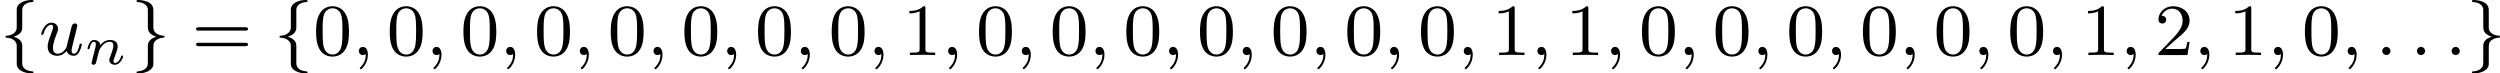 <?xml version='1.0' encoding='UTF-8'?>
<!-- This file was generated by dvisvgm 2.13.3 -->
<svg version='1.1' xmlns='http://www.w3.org/2000/svg' xmlns:xlink='http://www.w3.org/1999/xlink' width='542.902pt' height='15.94pt' viewBox='238.186 283.11 542.902 15.94'>
<defs>
<path id='g7-48' d='M3.897-2.542C3.897-3.395 3.81-3.913 3.547-4.423C3.196-5.125 2.55-5.3 2.112-5.3C1.108-5.3 .741-4.551 .63-4.328C.343-3.746 .327-2.957 .327-2.542C.327-2.016 .351-1.211 .733-.574C1.1 .016 1.69 .167 2.112 .167C2.495 .167 3.18 .048 3.579-.741C3.873-1.315 3.897-2.024 3.897-2.542ZM2.112-.056C1.841-.056 1.291-.183 1.124-1.02C1.036-1.474 1.036-2.224 1.036-2.638C1.036-3.188 1.036-3.746 1.124-4.184C1.291-4.997 1.913-5.077 2.112-5.077C2.383-5.077 2.933-4.941 3.092-4.216C3.188-3.778 3.188-3.18 3.188-2.638C3.188-2.168 3.188-1.451 3.092-1.004C2.925-.167 2.375-.056 2.112-.056Z'/>
<path id='g7-49' d='M2.503-5.077C2.503-5.292 2.487-5.3 2.271-5.3C1.945-4.981 1.522-4.79 .765-4.79V-4.527C.98-4.527 1.411-4.527 1.873-4.742V-.654C1.873-.359 1.849-.263 1.092-.263H.813V0C1.14-.024 1.825-.024 2.184-.024S3.236-.024 3.563 0V-.263H3.284C2.527-.263 2.503-.359 2.503-.654V-5.077Z'/>
<path id='g7-50' d='M2.248-1.626C2.375-1.745 2.71-2.008 2.837-2.12C3.332-2.574 3.802-3.013 3.802-3.738C3.802-4.686 3.005-5.3 2.008-5.3C1.052-5.3 .422-4.575 .422-3.866C.422-3.475 .733-3.419 .845-3.419C1.012-3.419 1.259-3.539 1.259-3.842C1.259-4.256 .861-4.256 .765-4.256C.996-4.838 1.53-5.037 1.921-5.037C2.662-5.037 3.045-4.407 3.045-3.738C3.045-2.909 2.463-2.303 1.522-1.339L.518-.303C.422-.215 .422-.199 .422 0H3.571L3.802-1.427H3.555C3.531-1.267 3.467-.869 3.371-.717C3.324-.654 2.718-.654 2.59-.654H1.172L2.248-1.626Z'/>
<path id='g7-61' d='M5.826-2.654C5.946-2.654 6.105-2.654 6.105-2.837S5.914-3.021 5.794-3.021H.781C.662-3.021 .47-3.021 .47-2.837S.63-2.654 .749-2.654H5.826ZM5.794-.964C5.914-.964 6.105-.964 6.105-1.148S5.946-1.331 5.826-1.331H.749C.63-1.331 .47-1.331 .47-1.148S.662-.964 .781-.964H5.794Z'/>
<path id='g4-58' d='M1.618-.438C1.618-.709 1.395-.885 1.18-.885C.925-.885 .733-.677 .733-.446C.733-.175 .956 0 1.172 0C1.427 0 1.618-.207 1.618-.438Z'/>
<path id='g4-59' d='M1.49-.12C1.49 .399 1.379 .853 .885 1.347C.853 1.371 .837 1.387 .837 1.427C.837 1.49 .901 1.538 .956 1.538C1.052 1.538 1.714 .909 1.714-.024C1.714-.534 1.522-.885 1.172-.885C.893-.885 .733-.662 .733-.446C.733-.223 .885 0 1.18 0C1.371 0 1.49-.112 1.49-.12Z'/>
<path id='g4-117' d='M2.989-.869C2.949-.717 2.574-.143 2.04-.143C1.65-.143 1.514-.43 1.514-.789C1.514-1.259 1.793-1.977 1.969-2.423C2.048-2.622 2.072-2.694 2.072-2.837C2.072-3.276 1.722-3.515 1.355-3.515C.566-3.515 .239-2.391 .239-2.295C.239-2.224 .295-2.192 .359-2.192C.462-2.192 .47-2.24 .494-2.319C.701-3.029 1.052-3.292 1.331-3.292C1.451-3.292 1.522-3.212 1.522-3.029S1.451-2.662 1.347-2.383C1.012-1.538 .94-1.196 .94-.909C.94-.128 1.53 .08 2 .08C2.598 .08 2.965-.399 2.997-.438C3.124-.064 3.483 .08 3.77 .08C4.144 .08 4.328-.239 4.384-.359C4.543-.646 4.655-1.108 4.655-1.14C4.655-1.188 4.623-1.243 4.527-1.243S4.415-1.203 4.368-.996C4.264-.598 4.121-.143 3.794-.143C3.61-.143 3.539-.295 3.539-.518C3.539-.654 3.61-.925 3.658-1.124S3.826-1.801 3.858-1.945L4.017-2.55C4.065-2.766 4.16-3.14 4.16-3.188C4.16-3.387 4.001-3.435 3.905-3.435C3.794-3.435 3.618-3.363 3.563-3.172L2.989-.869Z'/>
<path id='g3-110' d='M1.751-2.068C1.722-2.523 1.303-2.636 1.076-2.636S.693-2.499 .586-2.307C.436-2.062 .365-1.745 .365-1.722C.365-1.656 .418-1.632 .472-1.632C.568-1.632 .574-1.674 .604-1.769C.723-2.248 .867-2.439 1.058-2.439C1.273-2.439 1.273-2.194 1.273-2.134C1.273-2.038 1.213-1.799 1.172-1.632C1.13-1.47 1.07-1.225 1.04-1.094C.998-.944 .962-.789 .921-.64C.879-.472 .807-.173 .807-.137C.807-.006 .909 .06 1.016 .06S1.225-.012 1.273-.102C1.285-.137 1.339-.347 1.369-.466L1.5-1.004C1.542-1.16 1.566-1.267 1.602-1.405C1.656-1.608 1.865-1.925 2.086-2.146C2.206-2.26 2.463-2.439 2.786-2.439C3.168-2.439 3.168-2.134 3.168-2.02C3.168-1.668 2.911-1.028 2.803-.759C2.768-.658 2.726-.562 2.726-.46C2.726-.155 3.001 .06 3.33 .06C3.933 .06 4.232-.729 4.232-.861C4.232-.873 4.226-.944 4.119-.944C4.035-.944 4.029-.915 3.993-.801C3.897-.484 3.652-.137 3.347-.137C3.234-.137 3.186-.227 3.186-.353C3.186-.472 3.228-.574 3.282-.699C3.371-.933 3.64-1.608 3.64-1.943C3.64-2.433 3.27-2.636 2.815-2.636C2.517-2.636 2.134-2.54 1.751-2.068Z'/>
<path id='g2-102' d='M2.415-4.83C2.415-5.029 2.415-5.236 2.694-5.483C2.75-5.523 2.981-5.723 3.475-5.754C3.571-5.762 3.634-5.762 3.634-5.866C3.634-5.978 3.555-5.978 3.443-5.978C2.582-5.978 1.825-5.579 1.817-4.973V-2.941C1.801-2.527 1.403-2.144 .749-2.104C.654-2.096 .59-2.096 .59-1.993S.662-1.889 .725-1.881C1.482-1.833 1.737-1.427 1.793-1.203C1.817-1.108 1.817-1.092 1.817-.797V.829C1.817 1.084 1.817 1.435 2.327 1.73C2.67 1.929 3.164 1.993 3.443 1.993C3.555 1.993 3.634 1.993 3.634 1.881C3.634 1.777 3.563 1.777 3.499 1.769C2.758 1.722 2.495 1.347 2.439 1.1C2.415 1.02 2.415 1.004 2.415 .725V-.948C2.415-1.164 2.415-1.714 1.49-1.993C2.088-2.176 2.311-2.463 2.391-2.758C2.415-2.853 2.415-2.909 2.415-3.156V-4.83Z'/>
<path id='g2-103' d='M2.415-4.814C2.415-5.045 2.415-5.38 1.993-5.667C1.658-5.89 1.132-5.978 .781-5.978C.677-5.978 .59-5.978 .59-5.866C.59-5.762 .662-5.762 .725-5.754C1.459-5.707 1.737-5.356 1.801-5.061C1.817-4.981 1.817-4.926 1.817-4.814V-3.14C1.817-2.79 1.817-2.271 2.742-1.993C2.295-1.857 1.953-1.634 1.841-1.227C1.817-1.132 1.817-1.076 1.817-.829V.606C1.817 1.14 1.817 1.211 1.554 1.482C1.53 1.498 1.307 1.73 .749 1.769C.646 1.777 .59 1.777 .59 1.881C.59 1.993 .677 1.993 .781 1.993C1.642 1.993 2.407 1.602 2.415 .988V-.614C2.415-1.156 2.415-1.339 2.654-1.562C2.917-1.793 3.204-1.857 3.475-1.881C3.579-1.889 3.634-1.889 3.634-1.993S3.563-2.096 3.499-2.104C2.614-2.16 2.415-2.702 2.415-2.941V-4.814Z'/>
</defs>
<g id='page39' transform='matrix(2 0 0 2 0 0)'>
<use x='119.093' y='147.532' xlink:href='#g2-102'/>
<use x='123.327' y='147.532' xlink:href='#g4-117'/>
<use x='128.23' y='148.529' xlink:href='#g3-110'/>
<use x='133.329' y='147.532' xlink:href='#g2-103'/>
<use x='139.915' y='147.532' xlink:href='#g7-61'/>
<use x='148.854' y='147.532' xlink:href='#g2-102'/>
<use x='153.088' y='147.532' xlink:href='#g7-48'/>
<use x='157.323' y='147.532' xlink:href='#g4-59'/>
<use x='161.086' y='147.532' xlink:href='#g7-48'/>
<use x='165.32' y='147.532' xlink:href='#g4-59'/>
<use x='169.084' y='147.532' xlink:href='#g7-48'/>
<use x='173.318' y='147.532' xlink:href='#g4-59'/>
<use x='177.082' y='147.532' xlink:href='#g7-48'/>
<use x='181.316' y='147.532' xlink:href='#g4-59'/>
<use x='185.08' y='147.532' xlink:href='#g7-48'/>
<use x='189.314' y='147.532' xlink:href='#g4-59'/>
<use x='193.078' y='147.532' xlink:href='#g7-48'/>
<use x='197.312' y='147.532' xlink:href='#g4-59'/>
<use x='201.076' y='147.532' xlink:href='#g7-48'/>
<use x='205.31' y='147.532' xlink:href='#g4-59'/>
<use x='209.074' y='147.532' xlink:href='#g7-48'/>
<use x='213.308' y='147.532' xlink:href='#g4-59'/>
<use x='217.072' y='147.532' xlink:href='#g7-49'/>
<use x='221.306' y='147.532' xlink:href='#g4-59'/>
<use x='225.069' y='147.532' xlink:href='#g7-48'/>
<use x='229.304' y='147.532' xlink:href='#g4-59'/>
<use x='233.067' y='147.532' xlink:href='#g7-48'/>
<use x='237.302' y='147.532' xlink:href='#g4-59'/>
<use x='241.065' y='147.532' xlink:href='#g7-48'/>
<use x='245.299' y='147.532' xlink:href='#g4-59'/>
<use x='249.063' y='147.532' xlink:href='#g7-48'/>
<use x='253.297' y='147.532' xlink:href='#g4-59'/>
<use x='257.061' y='147.532' xlink:href='#g7-48'/>
<use x='261.295' y='147.532' xlink:href='#g4-59'/>
<use x='265.059' y='147.532' xlink:href='#g7-48'/>
<use x='269.293' y='147.532' xlink:href='#g4-59'/>
<use x='273.057' y='147.532' xlink:href='#g7-48'/>
<use x='277.291' y='147.532' xlink:href='#g4-59'/>
<use x='281.055' y='147.532' xlink:href='#g7-49'/>
<use x='285.289' y='147.532' xlink:href='#g4-59'/>
<use x='289.053' y='147.532' xlink:href='#g7-49'/>
<use x='293.287' y='147.532' xlink:href='#g4-59'/>
<use x='297.051' y='147.532' xlink:href='#g7-48'/>
<use x='301.285' y='147.532' xlink:href='#g4-59'/>
<use x='305.048' y='147.532' xlink:href='#g7-48'/>
<use x='309.283' y='147.532' xlink:href='#g4-59'/>
<use x='313.046' y='147.532' xlink:href='#g7-48'/>
<use x='317.281' y='147.532' xlink:href='#g4-59'/>
<use x='321.044' y='147.532' xlink:href='#g7-48'/>
<use x='325.278' y='147.532' xlink:href='#g4-59'/>
<use x='329.042' y='147.532' xlink:href='#g7-48'/>
<use x='333.276' y='147.532' xlink:href='#g4-59'/>
<use x='337.04' y='147.532' xlink:href='#g7-48'/>
<use x='341.274' y='147.532' xlink:href='#g4-59'/>
<use x='345.038' y='147.532' xlink:href='#g7-49'/>
<use x='349.272' y='147.532' xlink:href='#g4-59'/>
<use x='353.036' y='147.532' xlink:href='#g7-50'/>
<use x='357.27' y='147.532' xlink:href='#g4-59'/>
<use x='361.034' y='147.532' xlink:href='#g7-49'/>
<use x='365.268' y='147.532' xlink:href='#g4-59'/>
<use x='369.032' y='147.532' xlink:href='#g7-48'/>
<use x='373.266' y='147.532' xlink:href='#g4-59'/>
<use x='377.03' y='147.532' xlink:href='#g4-58'/>
<use x='380.793' y='147.532' xlink:href='#g4-58'/>
<use x='384.557' y='147.532' xlink:href='#g4-58'/>
<use x='386.909' y='147.532' xlink:href='#g2-103'/>
</g>
</svg>